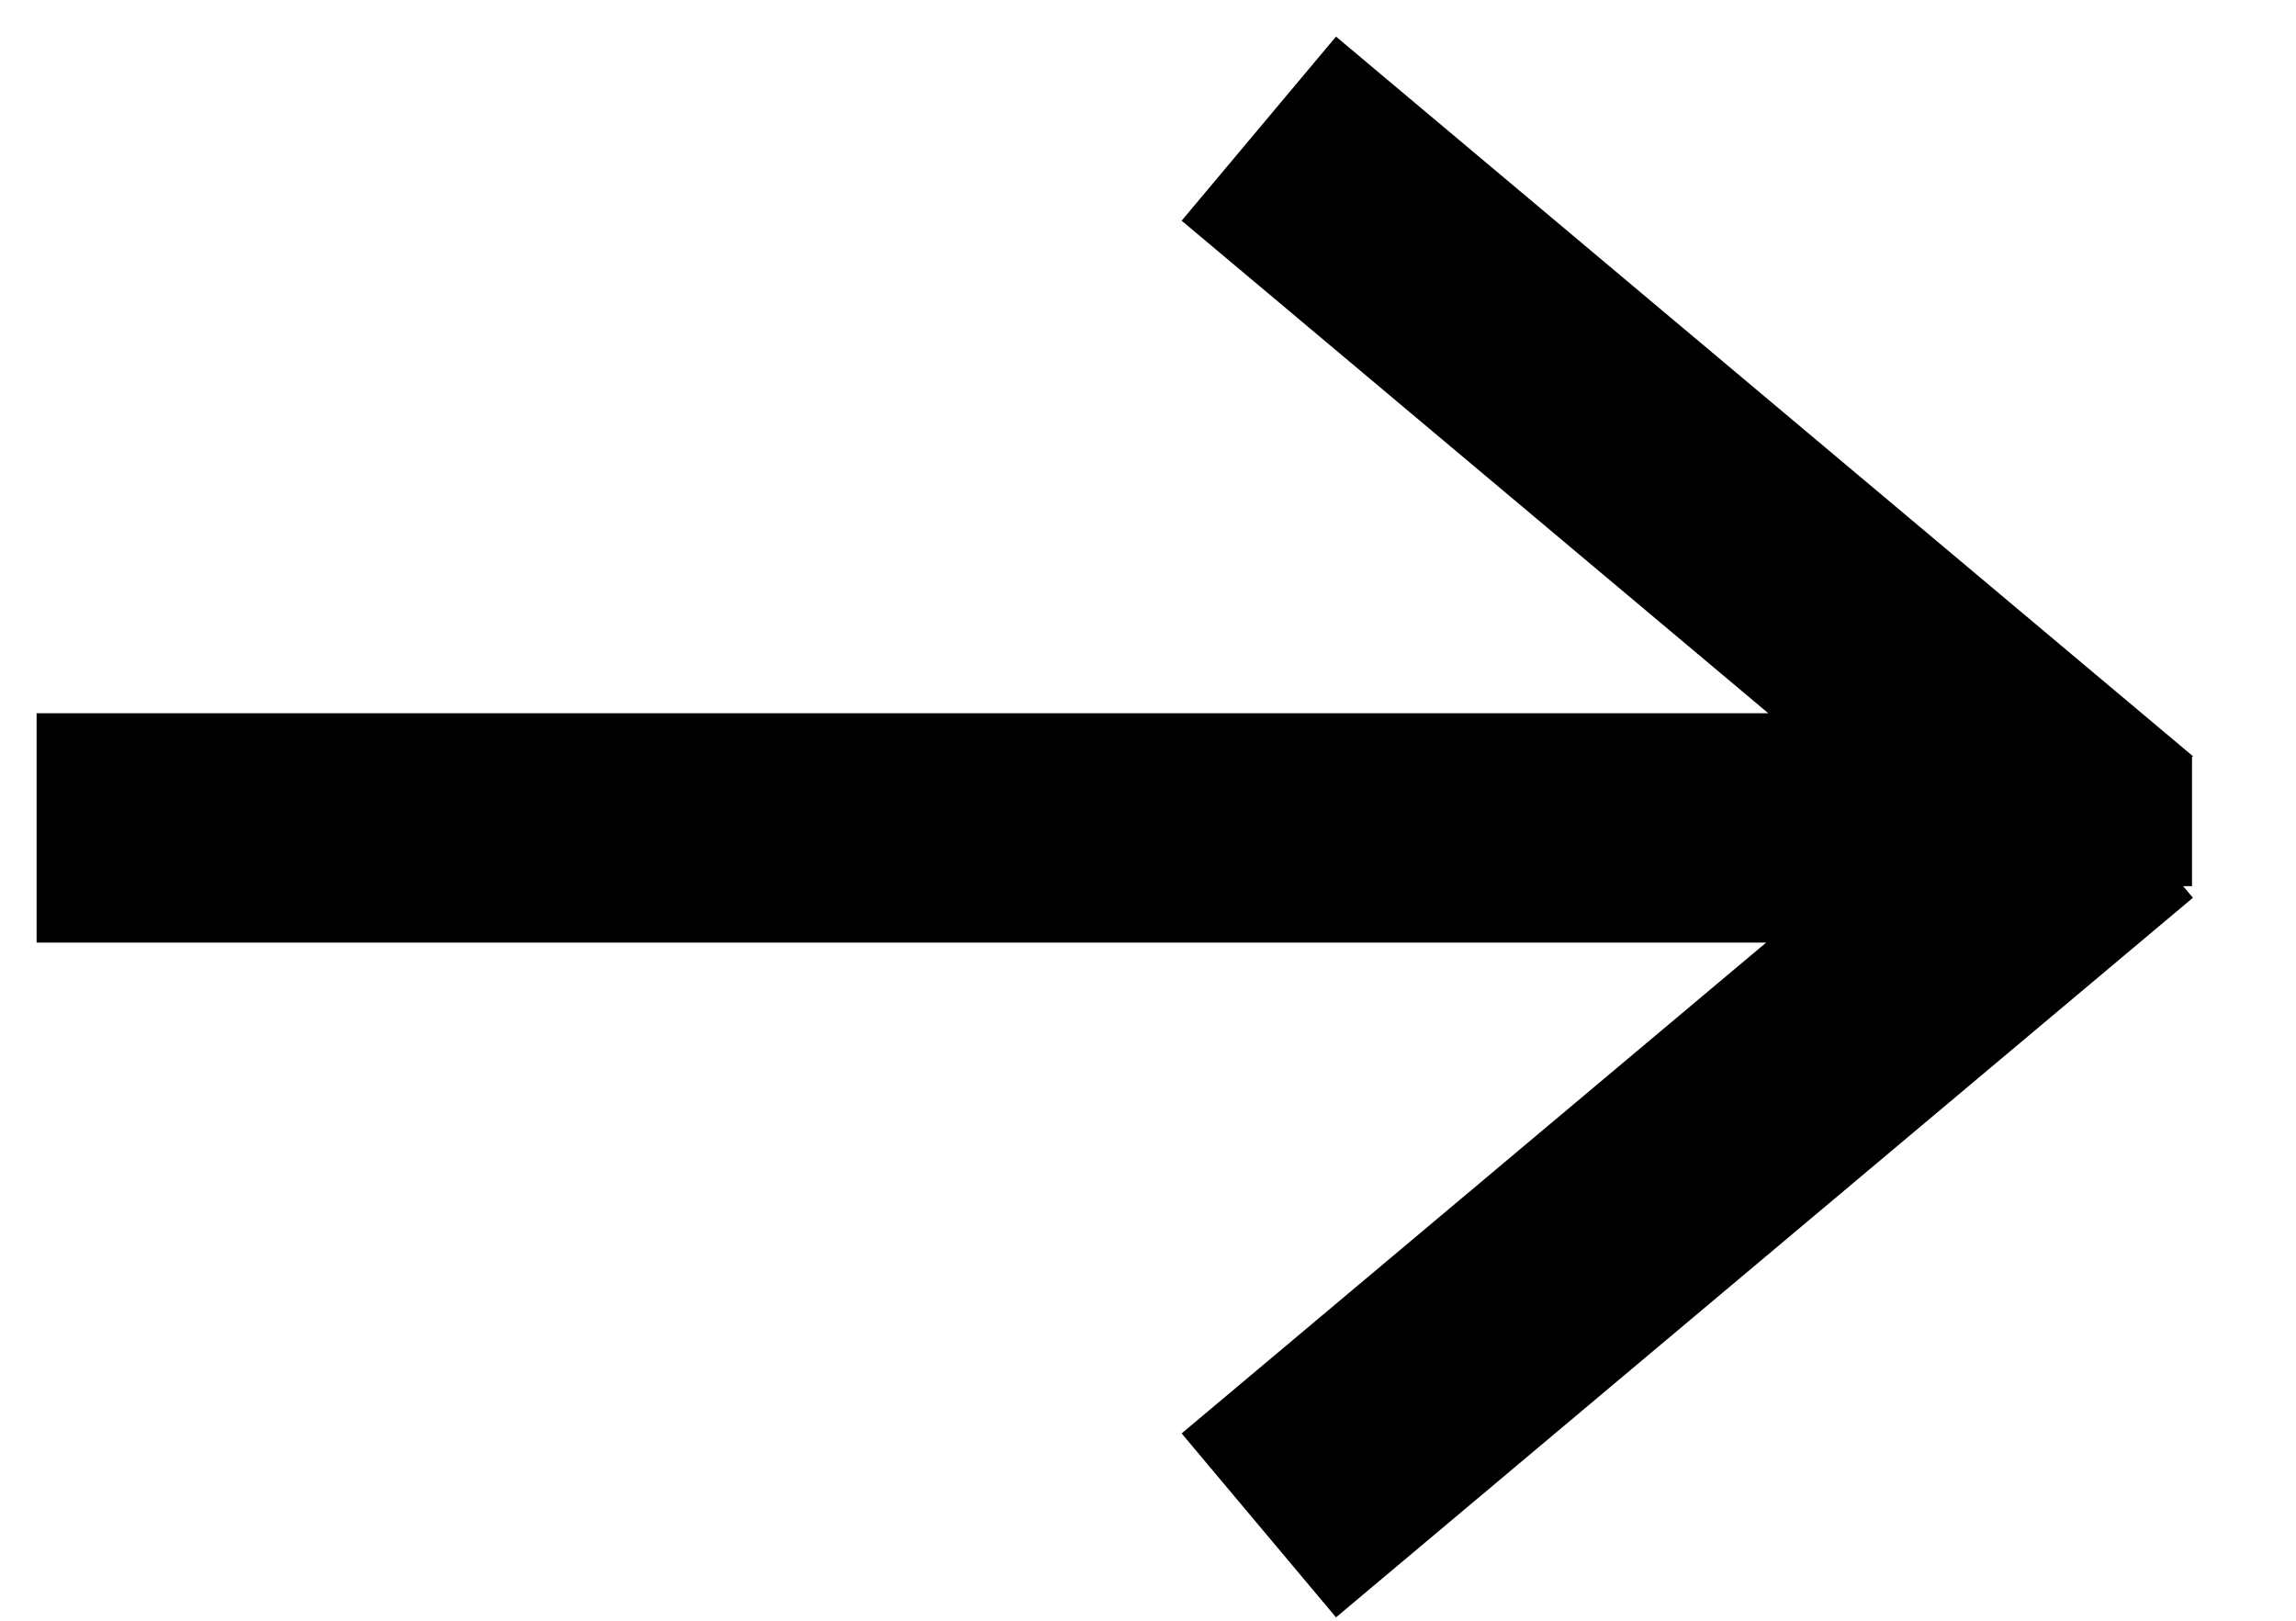 <svg xmlns="http://www.w3.org/2000/svg" xml:space="preserve" width="17" height="12"><path fill="#000" fill-rule="evenodd" d="M16.23 6.561v-.955l.007-.007L9.892.271 8.749 1.634l4.344 3.647H.271v1.698h12.806l-4.328 3.634 1.143 1.362 6.345-5.328-.073-.086z" clip-rule="evenodd"/></svg>